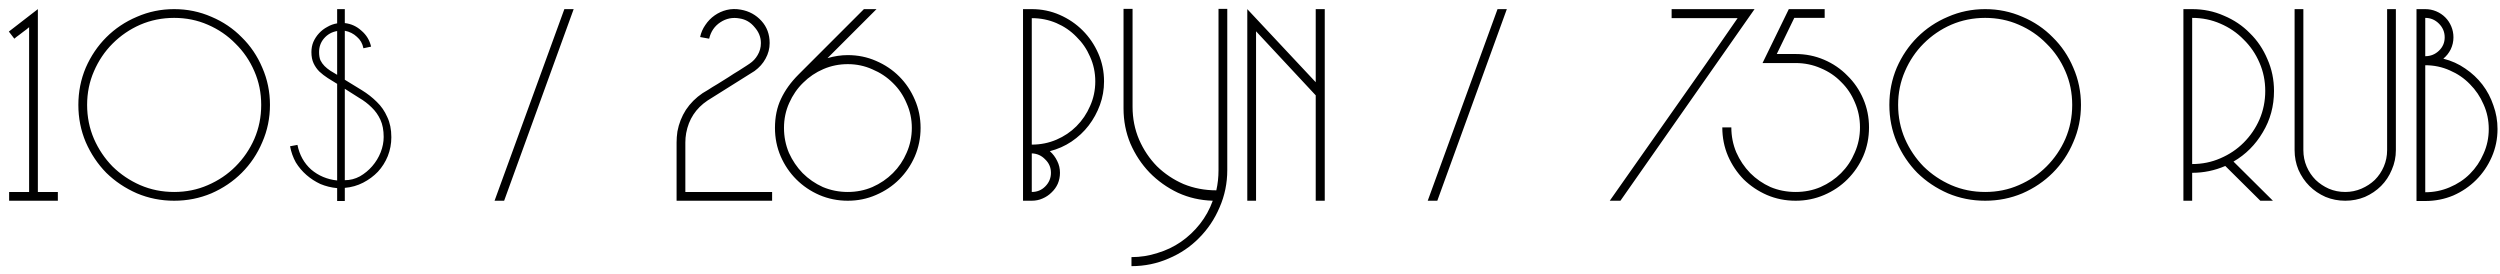 <?xml version="1.0" encoding="UTF-8"?> <svg xmlns="http://www.w3.org/2000/svg" width="274" height="30" viewBox="0 0 274 30" fill="none"> <path d="M6.34 21.04V22H1V21.04H3.19V2.98C3.01 3.14 2.82 3.29 2.62 3.43C2.44 3.57 2.27 3.7 2.11 3.82C1.91 3.96 1.73 4.1 1.57 4.24L0.97 3.46L4.15 1V21.04H6.34ZM8.588 11.5C8.588 10.06 8.858 8.7 9.398 7.42C9.958 6.14 10.708 5.03 11.648 4.09C12.608 3.13 13.728 2.38 15.008 1.84C16.288 1.28 17.648 1 19.088 1C20.528 1 21.888 1.28 23.168 1.84C24.448 2.38 25.558 3.13 26.498 4.09C27.458 5.03 28.208 6.14 28.748 7.42C29.308 8.7 29.588 10.06 29.588 11.5C29.588 12.94 29.308 14.3 28.748 15.58C28.208 16.86 27.458 17.98 26.498 18.94C25.558 19.88 24.448 20.63 23.168 21.19C21.888 21.73 20.528 22 19.088 22C17.648 22 16.288 21.73 15.008 21.19C13.728 20.63 12.608 19.88 11.648 18.94C10.708 17.98 9.958 16.86 9.398 15.58C8.858 14.3 8.588 12.94 8.588 11.5ZM9.548 11.5C9.548 12.82 9.798 14.06 10.298 15.22C10.798 16.36 11.478 17.37 12.338 18.25C13.218 19.11 14.228 19.79 15.368 20.29C16.528 20.79 17.768 21.04 19.088 21.04C20.408 21.04 21.638 20.79 22.778 20.29C23.938 19.79 24.948 19.11 25.808 18.25C26.688 17.37 27.378 16.36 27.878 15.22C28.378 14.06 28.628 12.82 28.628 11.5C28.628 10.18 28.378 8.95 27.878 7.81C27.378 6.65 26.688 5.64 25.808 4.78C24.948 3.9 23.938 3.21 22.778 2.71C21.638 2.21 20.408 1.96 19.088 1.96C17.768 1.96 16.528 2.21 15.368 2.71C14.228 3.21 13.218 3.9 12.338 4.78C11.478 5.64 10.798 6.65 10.298 7.81C9.798 8.95 9.548 10.18 9.548 11.5ZM37.791 8.74C38.431 9.12 39.051 9.5 39.651 9.88C40.271 10.26 40.821 10.69 41.301 11.17C41.781 11.63 42.161 12.18 42.441 12.82C42.741 13.44 42.891 14.18 42.891 15.04C42.891 15.76 42.761 16.45 42.501 17.11C42.241 17.75 41.881 18.32 41.421 18.82C40.961 19.3 40.421 19.7 39.801 20.02C39.181 20.34 38.511 20.53 37.791 20.59V22.03H36.951V20.62C36.311 20.56 35.701 20.41 35.121 20.17C34.561 19.91 34.051 19.58 33.591 19.18C33.131 18.78 32.741 18.32 32.421 17.8C32.121 17.26 31.911 16.67 31.791 16.03L32.601 15.88C32.821 16.98 33.321 17.88 34.101 18.58C34.901 19.26 35.851 19.66 36.951 19.78V9.19C36.611 8.97 36.271 8.76 35.931 8.56C35.591 8.34 35.281 8.1 35.001 7.84C34.741 7.58 34.531 7.28 34.371 6.94C34.211 6.6 34.131 6.19 34.131 5.71C34.131 5.31 34.201 4.94 34.341 4.6C34.501 4.24 34.711 3.92 34.971 3.64C35.231 3.36 35.531 3.13 35.871 2.95C36.211 2.75 36.571 2.62 36.951 2.56V1H37.791V2.53C38.491 2.61 39.101 2.89 39.621 3.37C40.161 3.83 40.511 4.41 40.671 5.11L39.831 5.29C39.731 4.77 39.491 4.35 39.111 4.03C38.751 3.69 38.311 3.47 37.791 3.37V8.74ZM34.971 5.71C34.971 6.07 35.021 6.37 35.121 6.61C35.241 6.85 35.391 7.06 35.571 7.24C35.751 7.42 35.961 7.59 36.201 7.75C36.441 7.89 36.691 8.04 36.951 8.2V3.4C36.371 3.5 35.891 3.77 35.511 4.21C35.151 4.63 34.971 5.13 34.971 5.71ZM37.791 19.75C38.371 19.75 38.921 19.61 39.441 19.33C39.961 19.03 40.411 18.66 40.791 18.22C41.191 17.76 41.501 17.25 41.721 16.69C41.941 16.13 42.051 15.57 42.051 15.01C42.051 14.27 41.931 13.64 41.691 13.12C41.451 12.6 41.131 12.15 40.731 11.77C40.331 11.37 39.871 11.02 39.351 10.72C38.851 10.4 38.331 10.07 37.791 9.73V19.75ZM54.204 22L61.854 1H62.874L55.254 22H54.204ZM76.734 4.06C76.834 3.58 77.024 3.14 77.304 2.74C77.584 2.32 77.924 1.97 78.324 1.69C78.724 1.41 79.164 1.21 79.644 1.09C80.144 0.97 80.664 0.96 81.204 1.06C82.104 1.22 82.854 1.63 83.454 2.29C84.054 2.95 84.354 3.76 84.354 4.72C84.354 5.32 84.204 5.89 83.904 6.43C83.624 6.95 83.224 7.4 82.704 7.78L80.124 9.4L77.544 11.02C76.264 11.88 75.484 13.07 75.204 14.59C75.144 14.93 75.114 15.27 75.114 15.61V21.04H84.624V22H74.154V15.61C74.154 15.23 74.184 14.83 74.244 14.41C74.404 13.55 74.714 12.76 75.174 12.04C75.654 11.32 76.264 10.71 77.004 10.21C77.104 10.15 77.304 10.03 77.604 9.85C77.904 9.65 78.244 9.44 78.624 9.22C79.004 8.98 79.404 8.73 79.824 8.47C80.244 8.19 80.624 7.95 80.964 7.75C81.304 7.53 81.584 7.35 81.804 7.21C82.044 7.05 82.164 6.97 82.164 6.97C82.524 6.73 82.814 6.42 83.034 6.04C83.274 5.64 83.394 5.2 83.394 4.72C83.394 4.08 83.164 3.5 82.704 2.98C82.264 2.44 81.714 2.12 81.054 2.02C80.294 1.88 79.594 2.02 78.954 2.44C78.314 2.86 77.904 3.46 77.724 4.24L76.734 4.06ZM92.915 6.04C94.016 6.04 95.046 6.25 96.005 6.67C96.986 7.09 97.835 7.66 98.555 8.38C99.275 9.1 99.846 9.95 100.266 10.93C100.686 11.89 100.896 12.92 100.896 14.02C100.896 15.12 100.686 16.16 100.266 17.14C99.846 18.1 99.275 18.94 98.555 19.66C97.835 20.38 96.986 20.95 96.005 21.37C95.046 21.79 94.016 22 92.915 22C91.816 22 90.775 21.79 89.796 21.37C88.835 20.95 87.996 20.38 87.275 19.66C86.555 18.94 85.986 18.1 85.566 17.14C85.145 16.16 84.936 15.12 84.936 14.02C84.936 12.82 85.156 11.76 85.596 10.84C86.035 9.9 86.675 9.01 87.516 8.17L94.686 1H96.066L90.695 6.37C91.456 6.15 92.195 6.04 92.915 6.04ZM92.915 21.04C93.876 21.04 94.775 20.86 95.615 20.5C96.475 20.12 97.225 19.61 97.865 18.97C98.505 18.33 99.005 17.59 99.365 16.75C99.746 15.89 99.936 14.98 99.936 14.02C99.936 13.06 99.746 12.16 99.365 11.32C99.005 10.46 98.505 9.72 97.865 9.1C97.225 8.46 96.475 7.96 95.615 7.6C94.775 7.22 93.876 7.03 92.915 7.03C91.975 7.03 91.085 7.21 90.246 7.57C89.406 7.93 88.665 8.43 88.025 9.07C87.385 9.69 86.876 10.43 86.496 11.29C86.115 12.13 85.925 13.04 85.925 14.02C85.925 14.98 86.106 15.89 86.466 16.75C86.846 17.59 87.346 18.33 87.966 18.97C88.606 19.61 89.346 20.12 90.186 20.5C91.046 20.86 91.956 21.04 92.915 21.04ZM121.003 8.92C121.003 9.82 120.853 10.68 120.553 11.5C120.253 12.32 119.843 13.07 119.323 13.75C118.803 14.43 118.173 15.02 117.433 15.52C116.713 16 115.923 16.35 115.063 16.57C115.403 16.87 115.673 17.23 115.873 17.65C116.073 18.05 116.173 18.48 116.173 18.94C116.173 19.36 116.093 19.76 115.933 20.14C115.773 20.5 115.543 20.82 115.243 21.1C114.963 21.38 114.633 21.6 114.253 21.76C113.893 21.92 113.503 22 113.083 22H112.123V1H113.083C114.163 1 115.183 1.21 116.143 1.63C117.103 2.05 117.943 2.62 118.663 3.34C119.383 4.06 119.953 4.9 120.373 5.86C120.793 6.82 121.003 7.84 121.003 8.92ZM113.083 21.04C113.663 21.04 114.153 20.84 114.553 20.44C114.973 20.02 115.183 19.52 115.183 18.94C115.183 18.36 114.973 17.87 114.553 17.47C114.153 17.05 113.663 16.83 113.083 16.81V21.04ZM120.043 8.92C120.043 7.96 119.853 7.06 119.473 6.22C119.113 5.38 118.613 4.65 117.973 4.03C117.353 3.39 116.623 2.89 115.783 2.53C114.943 2.17 114.043 1.99 113.083 1.99V15.85C114.043 15.85 114.943 15.67 115.783 15.31C116.623 14.95 117.353 14.46 117.973 13.84C118.613 13.2 119.113 12.46 119.473 11.62C119.853 10.78 120.043 9.88 120.043 8.92ZM134.509 0.97V18.64C134.509 20.08 134.229 21.44 133.669 22.72C133.129 24 132.379 25.12 131.419 26.08C130.479 27.04 129.369 27.79 128.089 28.33C126.809 28.89 125.449 29.17 124.009 29.17V28.18C124.989 28.18 125.939 28.03 126.859 27.73C127.799 27.45 128.659 27.04 129.439 26.5C130.219 25.96 130.909 25.31 131.509 24.55C132.109 23.79 132.579 22.94 132.919 22C131.559 21.96 130.289 21.67 129.109 21.13C127.929 20.57 126.889 19.83 125.989 18.91C125.109 17.99 124.409 16.93 123.889 15.73C123.389 14.53 123.139 13.25 123.139 11.89V0.97H124.129V11.71C124.129 12.99 124.369 14.19 124.849 15.31C125.329 16.41 125.979 17.38 126.799 18.22C127.639 19.04 128.609 19.69 129.709 20.17C130.829 20.63 132.029 20.86 133.309 20.86C133.469 20.16 133.549 19.42 133.549 18.64V0.97H134.509ZM145.193 1V22H144.203V10.45L137.663 3.43V22H136.703V1L144.203 9.01V1H145.193ZM156.479 22L164.129 1H165.149L157.529 22H156.479ZM183.21 1H192.3L177.6 22H176.43C178.79 18.64 181.13 15.31 183.45 12.01C185.79 8.71 188.12 5.37 190.44 1.99H183.21V1ZM199.984 1V1.96H196.654L194.734 5.92H196.804C197.904 5.92 198.944 6.13 199.924 6.55C200.904 6.97 201.754 7.55 202.474 8.29C203.214 9.01 203.794 9.86 204.214 10.84C204.634 11.82 204.844 12.86 204.844 13.96C204.844 15.08 204.634 16.13 204.214 17.11C203.794 18.07 203.214 18.92 202.474 19.66C201.754 20.38 200.904 20.95 199.924 21.37C198.944 21.79 197.904 22 196.804 22C195.684 22 194.634 21.79 193.654 21.37C192.694 20.95 191.844 20.38 191.104 19.66C190.384 18.92 189.814 18.07 189.394 17.11C188.974 16.13 188.764 15.08 188.764 13.96H189.754C189.754 14.92 189.934 15.83 190.294 16.69C190.674 17.55 191.184 18.31 191.824 18.97C192.464 19.61 193.204 20.12 194.044 20.5C194.904 20.86 195.824 21.04 196.804 21.04C197.784 21.04 198.694 20.86 199.534 20.5C200.394 20.12 201.144 19.61 201.784 18.97C202.424 18.33 202.924 17.58 203.284 16.72C203.664 15.86 203.854 14.94 203.854 13.96C203.854 12.98 203.664 12.06 203.284 11.2C202.924 10.34 202.424 9.6 201.784 8.98C201.164 8.34 200.424 7.84 199.564 7.48C198.704 7.1 197.784 6.91 196.804 6.91H193.174L196.054 1H199.984ZM207.074 11.5C207.074 10.06 207.344 8.7 207.884 7.42C208.444 6.14 209.194 5.03 210.134 4.09C211.094 3.13 212.214 2.38 213.494 1.84C214.774 1.28 216.134 1 217.574 1C219.014 1 220.374 1.28 221.654 1.84C222.934 2.38 224.044 3.13 224.984 4.09C225.944 5.03 226.694 6.14 227.234 7.42C227.794 8.7 228.074 10.06 228.074 11.5C228.074 12.94 227.794 14.3 227.234 15.58C226.694 16.86 225.944 17.98 224.984 18.94C224.044 19.88 222.934 20.63 221.654 21.19C220.374 21.73 219.014 22 217.574 22C216.134 22 214.774 21.73 213.494 21.19C212.214 20.63 211.094 19.88 210.134 18.94C209.194 17.98 208.444 16.86 207.884 15.58C207.344 14.3 207.074 12.94 207.074 11.5ZM208.034 11.5C208.034 12.82 208.284 14.06 208.784 15.22C209.284 16.36 209.964 17.37 210.824 18.25C211.704 19.11 212.714 19.79 213.854 20.29C215.014 20.79 216.254 21.04 217.574 21.04C218.894 21.04 220.124 20.79 221.264 20.29C222.424 19.79 223.434 19.11 224.294 18.25C225.174 17.37 225.864 16.36 226.364 15.22C226.864 14.06 227.114 12.82 227.114 11.5C227.114 10.18 226.864 8.95 226.364 7.81C225.864 6.65 225.174 5.64 224.294 4.78C223.434 3.9 222.424 3.21 221.264 2.71C220.124 2.21 218.894 1.96 217.574 1.96C216.254 1.96 215.014 2.21 213.854 2.71C212.714 3.21 211.704 3.9 210.824 4.78C209.964 5.64 209.284 6.65 208.784 7.81C208.284 8.95 208.034 10.18 208.034 11.5ZM249.231 9.97C249.231 11.63 248.821 13.14 248.001 14.5C247.201 15.86 246.131 16.93 244.791 17.71L249.111 22H247.731L243.891 18.19C242.731 18.69 241.521 18.94 240.261 18.94V22H239.301V1H240.261C241.501 1 242.661 1.24 243.741 1.72C244.841 2.18 245.791 2.82 246.591 3.64C247.411 4.44 248.051 5.39 248.511 6.49C248.991 7.57 249.231 8.73 249.231 9.97ZM240.261 17.98C241.361 17.98 242.391 17.77 243.351 17.35C244.331 16.93 245.181 16.36 245.901 15.64C246.641 14.9 247.221 14.05 247.641 13.09C248.061 12.11 248.271 11.07 248.271 9.97C248.271 8.87 248.061 7.84 247.641 6.88C247.221 5.9 246.641 5.05 245.901 4.33C245.181 3.59 244.331 3.01 243.351 2.59C242.391 2.17 241.361 1.96 240.261 1.96V17.98ZM262.588 1V16.45C262.588 17.21 262.438 17.93 262.138 18.61C261.858 19.29 261.468 19.88 260.968 20.38C260.468 20.88 259.878 21.28 259.198 21.58C258.518 21.86 257.798 22 257.038 22C256.278 22 255.558 21.86 254.878 21.58C254.198 21.28 253.608 20.88 253.108 20.38C252.608 19.88 252.208 19.29 251.908 18.61C251.628 17.93 251.488 17.21 251.488 16.45V1H252.448V16.45C252.448 17.09 252.568 17.69 252.808 18.25C253.048 18.81 253.378 19.3 253.798 19.72C254.218 20.12 254.698 20.44 255.238 20.68C255.798 20.92 256.398 21.04 257.038 21.04C257.658 21.04 258.248 20.92 258.808 20.68C259.368 20.44 259.858 20.12 260.278 19.72C260.698 19.3 261.028 18.81 261.268 18.25C261.508 17.69 261.628 17.09 261.628 16.45V1H262.588ZM267.788 6.43C268.668 6.65 269.468 7.01 270.188 7.51C270.928 8.01 271.558 8.6 272.078 9.28C272.598 9.96 272.998 10.72 273.278 11.56C273.578 12.38 273.728 13.24 273.728 14.14C273.728 15.22 273.518 16.24 273.098 17.2C272.678 18.16 272.108 19 271.388 19.72C270.668 20.44 269.828 21.01 268.868 21.43C267.908 21.83 266.888 22.03 265.808 22.03H264.848V1H265.808C266.228 1 266.628 1.08 267.008 1.24C267.388 1.4 267.718 1.62 267.998 1.9C268.278 2.18 268.498 2.51 268.658 2.89C268.818 3.27 268.898 3.67 268.898 4.09C268.898 4.55 268.798 4.99 268.598 5.41C268.398 5.81 268.128 6.15 267.788 6.43ZM267.938 4.09C267.938 3.51 267.728 3.01 267.308 2.59C266.888 2.17 266.388 1.96 265.808 1.96V6.16C266.388 6.16 266.888 5.96 267.308 5.56C267.728 5.16 267.938 4.67 267.938 4.09ZM265.808 21.07C266.748 21.07 267.638 20.89 268.478 20.53C269.338 20.17 270.078 19.68 270.698 19.06C271.338 18.42 271.838 17.68 272.198 16.84C272.578 16 272.768 15.1 272.768 14.14C272.768 13.18 272.578 12.28 272.198 11.44C271.838 10.6 271.338 9.86 270.698 9.22C270.078 8.58 269.348 8.08 268.508 7.72C267.668 7.34 266.768 7.15 265.808 7.15V21.07Z" fill="black"></path> </svg> 